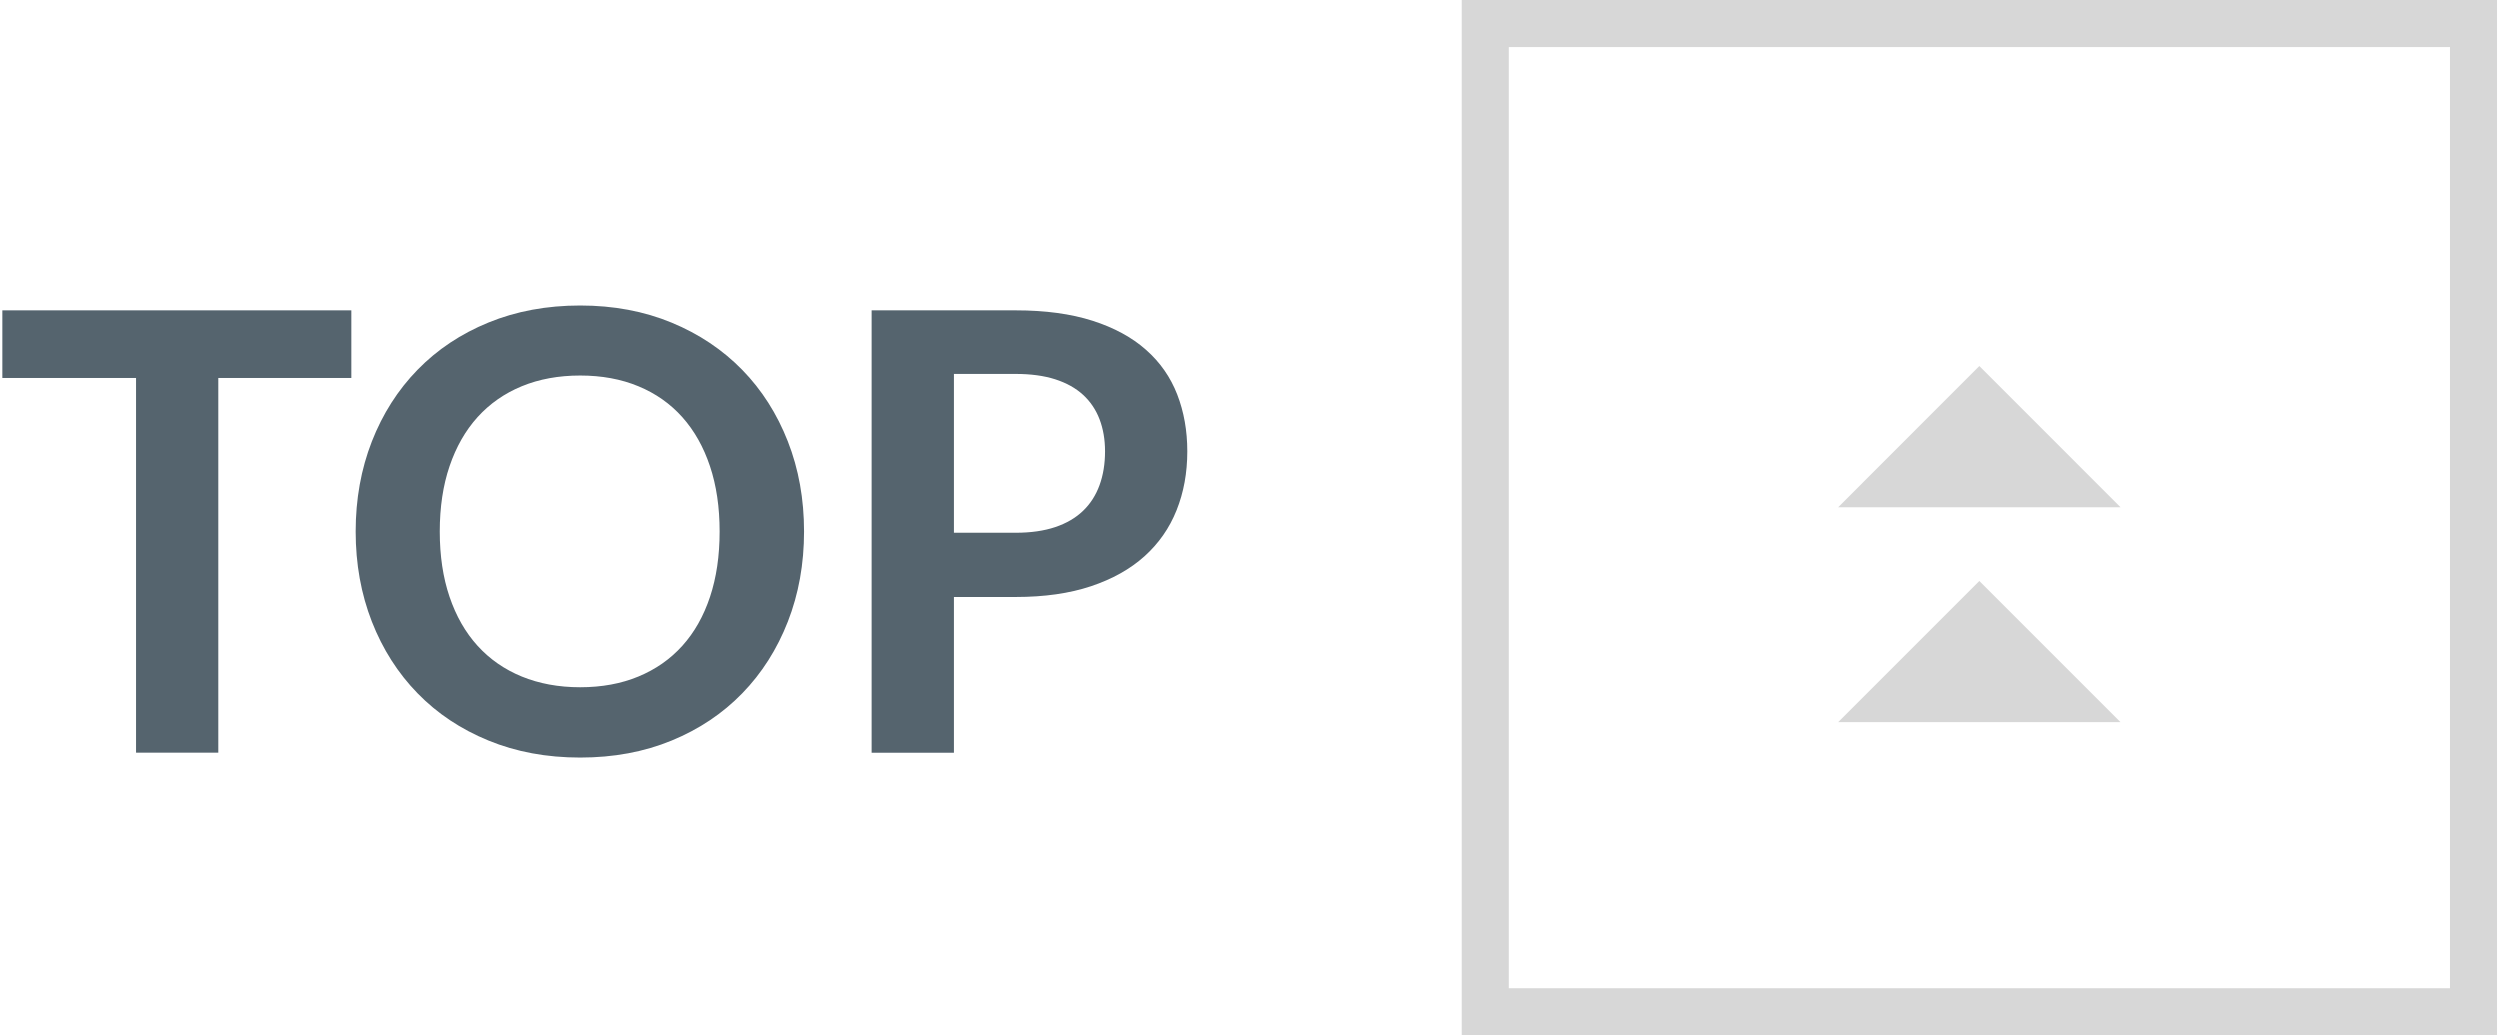 <?xml version="1.0" encoding="utf-8"?>
<!-- Generator: Adobe Illustrator 16.0.4, SVG Export Plug-In . SVG Version: 6.00 Build 0)  -->
<!DOCTYPE svg PUBLIC "-//W3C//DTD SVG 1.1//EN" "http://www.w3.org/Graphics/SVG/1.1/DTD/svg11.dtd">
<svg version="1.1" id="Layer_1" xmlns="http://www.w3.org/2000/svg" xmlns:xlink="http://www.w3.org/1999/xlink" x="0px" y="0px"
	 width="53.125px" height="22px" viewBox="0 0 53.125 22" enable-background="new 0 0 53.125 22" xml:space="preserve">
<g>
	<g>
		<path fill="#55646E" d="M7.466,6.595v1.437H4.639v7.962H2.891V8.032H0.05V6.595H7.466z"/>
		<path fill="#55646E" d="M17.086,11.295c0,0.689-0.115,1.327-0.344,1.914c-0.23,0.588-0.553,1.096-0.969,1.524
			s-0.917,0.764-1.501,1.004c-0.585,0.241-1.233,0.361-1.943,0.361c-0.711,0-1.36-0.12-1.947-0.361
			c-0.587-0.24-1.09-0.575-1.508-1.004c-0.418-0.429-0.742-0.937-0.972-1.524c-0.229-0.587-0.344-1.225-0.344-1.914
			s0.115-1.327,0.344-1.914c0.23-0.587,0.554-1.096,0.972-1.524c0.418-0.429,0.92-0.764,1.508-1.004
			c0.587-0.24,1.236-0.361,1.947-0.361c0.71,0,1.358,0.122,1.943,0.364s1.085,0.578,1.501,1.004s0.739,0.934,0.969,1.521
			C16.972,9.968,17.086,10.606,17.086,11.295z M15.292,11.295c0-0.516-0.068-0.979-0.205-1.388c-0.137-0.41-0.333-0.757-0.588-1.043
			c-0.256-0.286-0.566-0.504-0.933-0.656S12.788,7.98,12.329,7.98c-0.459,0-0.873,0.076-1.242,0.228
			c-0.368,0.152-0.681,0.371-0.939,0.656C9.89,9.15,9.692,9.498,9.553,9.907c-0.139,0.409-0.208,0.872-0.208,1.388
			s0.069,0.979,0.208,1.388s0.337,0.756,0.595,1.04s0.571,0.502,0.939,0.653c0.369,0.151,0.782,0.228,1.242,0.228
			c0.459,0,0.872-0.076,1.238-0.228s0.677-0.369,0.933-0.653s0.452-0.631,0.588-1.04C15.224,12.273,15.292,11.811,15.292,11.295z"/>
		<path fill="#55646E" d="M20.271,12.686v3.309h-1.749V6.595h3.062c0.628,0,1.172,0.074,1.632,0.221
			c0.459,0.147,0.838,0.353,1.137,0.618c0.299,0.264,0.52,0.581,0.663,0.949c0.143,0.369,0.214,0.771,0.214,1.209
			c0,0.455-0.076,0.872-0.228,1.251c-0.151,0.379-0.379,0.705-0.682,0.978c-0.304,0.273-0.683,0.485-1.138,0.637
			c-0.455,0.152-0.988,0.228-1.599,0.228H20.271z M20.271,11.321h1.313c0.321,0,0.6-0.04,0.839-0.12
			c0.238-0.08,0.435-0.195,0.591-0.345c0.156-0.149,0.273-0.332,0.351-0.546s0.117-0.454,0.117-0.718
			c0-0.251-0.039-0.479-0.117-0.683c-0.078-0.204-0.195-0.377-0.351-0.52c-0.156-0.143-0.353-0.252-0.591-0.329
			c-0.239-0.076-0.518-0.114-0.839-0.114h-1.313V11.321z"/>
	</g>
</g>
<g>
	<g>
		
			<rect x="31.562" y="0.5" fill-rule="evenodd" clip-rule="evenodd" fill="none" stroke="#D7D7D7" stroke-miterlimit="10" width="21" height="21"/>
	</g>
	<g>
		<polyline fill="#D7D7D7" points="39.061,10.779 42.061,7.778 45.061,10.779 		"/>
		<polyline fill="#D7D7D7" points="39.061,15.346 42.061,12.346 45.061,15.346 		"/>
	</g>
</g>
</svg>
